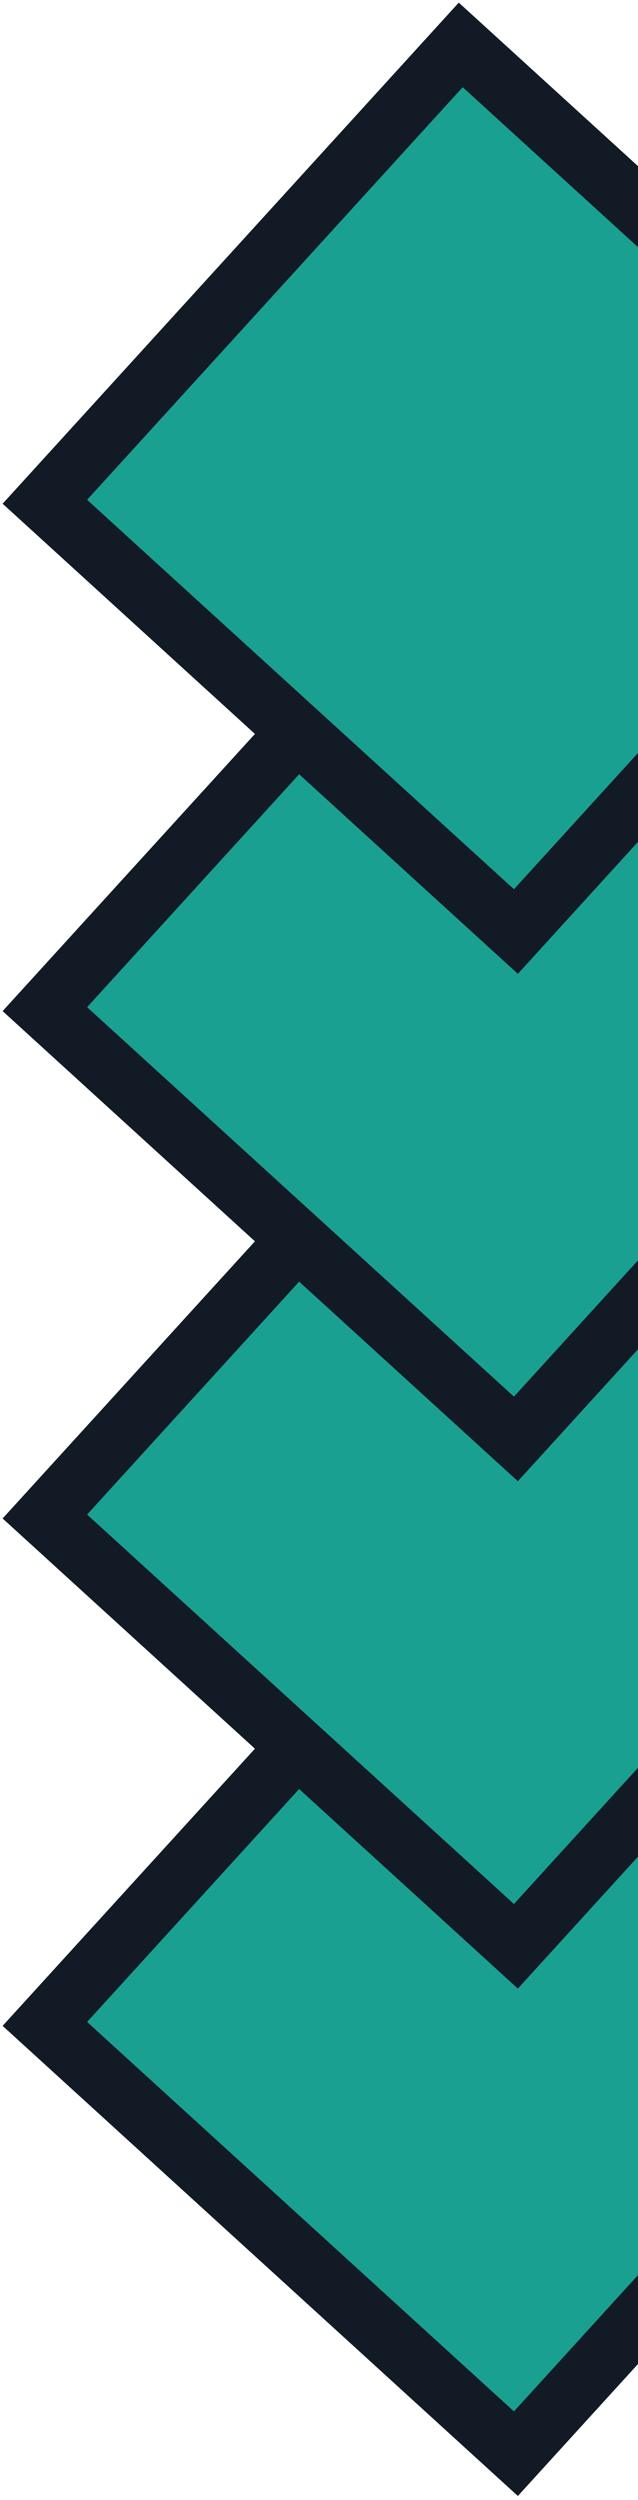<svg width="128" height="501" viewBox="0 0 128 501" fill="none" xmlns="http://www.w3.org/2000/svg">
<rect x="92.436" y="314.033" width="127.863" height="123.867" transform="rotate(42.345 92.436 314.033)" fill="#1AA090" stroke="#121B25" stroke-width="12"/>
<rect x="92.436" y="212.355" width="127.863" height="123.867" transform="rotate(42.345 92.436 212.355)" fill="#1AA090" stroke="#121B25" stroke-width="12"/>
<rect x="92.436" y="110.678" width="127.863" height="123.867" transform="rotate(42.345 92.436 110.678)" fill="#1AA090" stroke="#121B25" stroke-width="12"/>
<rect x="92.436" y="9" width="127.863" height="123.867" transform="rotate(42.345 92.436 9)" fill="#1AA090" stroke="#121B25" stroke-width="12"/>
</svg>
